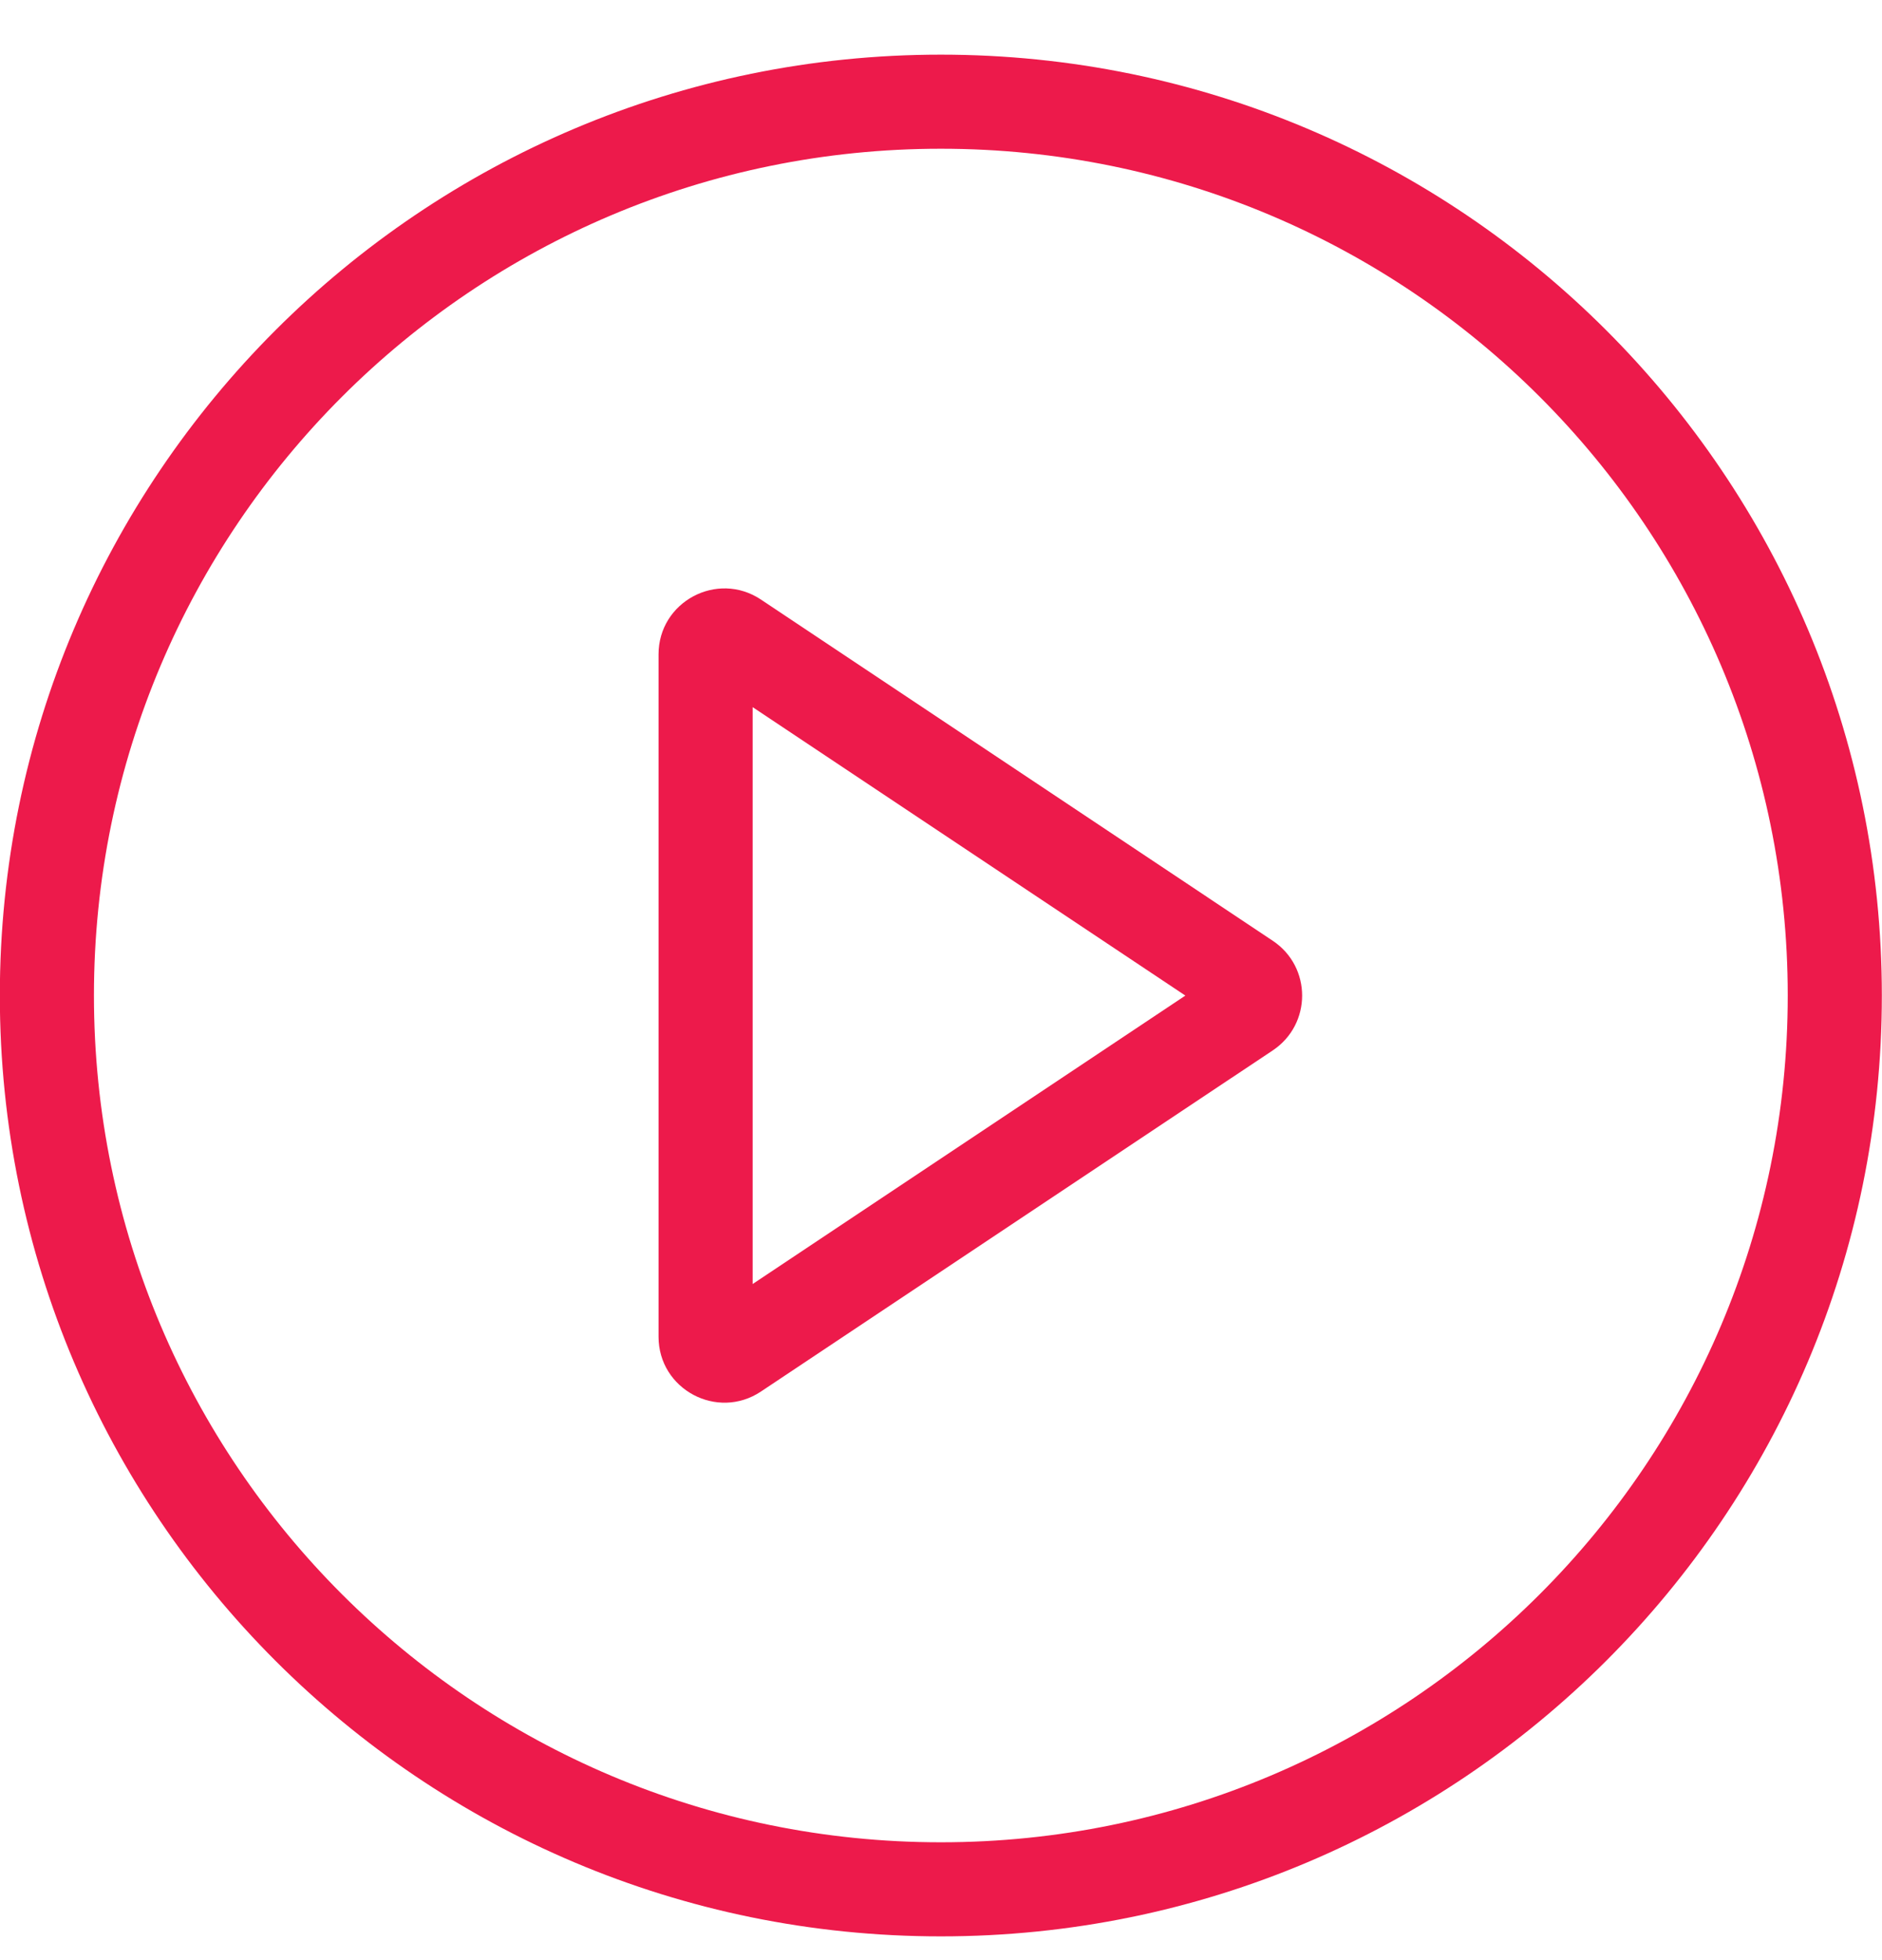 <?xml version="1.0" encoding="UTF-8"?>
<svg xmlns="http://www.w3.org/2000/svg" xmlns:xlink="http://www.w3.org/1999/xlink" fill="none" height="25" viewBox="0 0 24 25" width="24">
  <clipPath id="a">
    <path d="m0 0h24v24h-24z" transform="matrix(1 0 0 -1 -.002 24.697)"></path>
  </clipPath>
  <g clip-path="url(#a)" clip-rule="evenodd" fill="#ed1a4b" fill-rule="evenodd">
    <path d="m11.998 1.897c5.965 0 10.8 4.835 10.8 10.8 0 5.965-4.835 10.8-10.8 10.8-5.965 0-10.8-4.835-10.8-10.8 0-5.965 4.835-10.8 10.8-10.8zm0-1.2c6.627 0 12 5.373 12 12 0 6.627-5.373 12-12 12-6.627 0-12-5.373-12-12 0-6.627 5.373-12 12-12z"></path>
    <path d="m15.116 12.698-5.518 3.679v-7.358zm1.115.699c.499-.333.499-1.065 0-1.398l-6.527-4.352c-.558-.372-1.306.028-1.306.699v8.703c0 .671.748 1.071 1.306.699z"></path>
  </g>
</svg>
